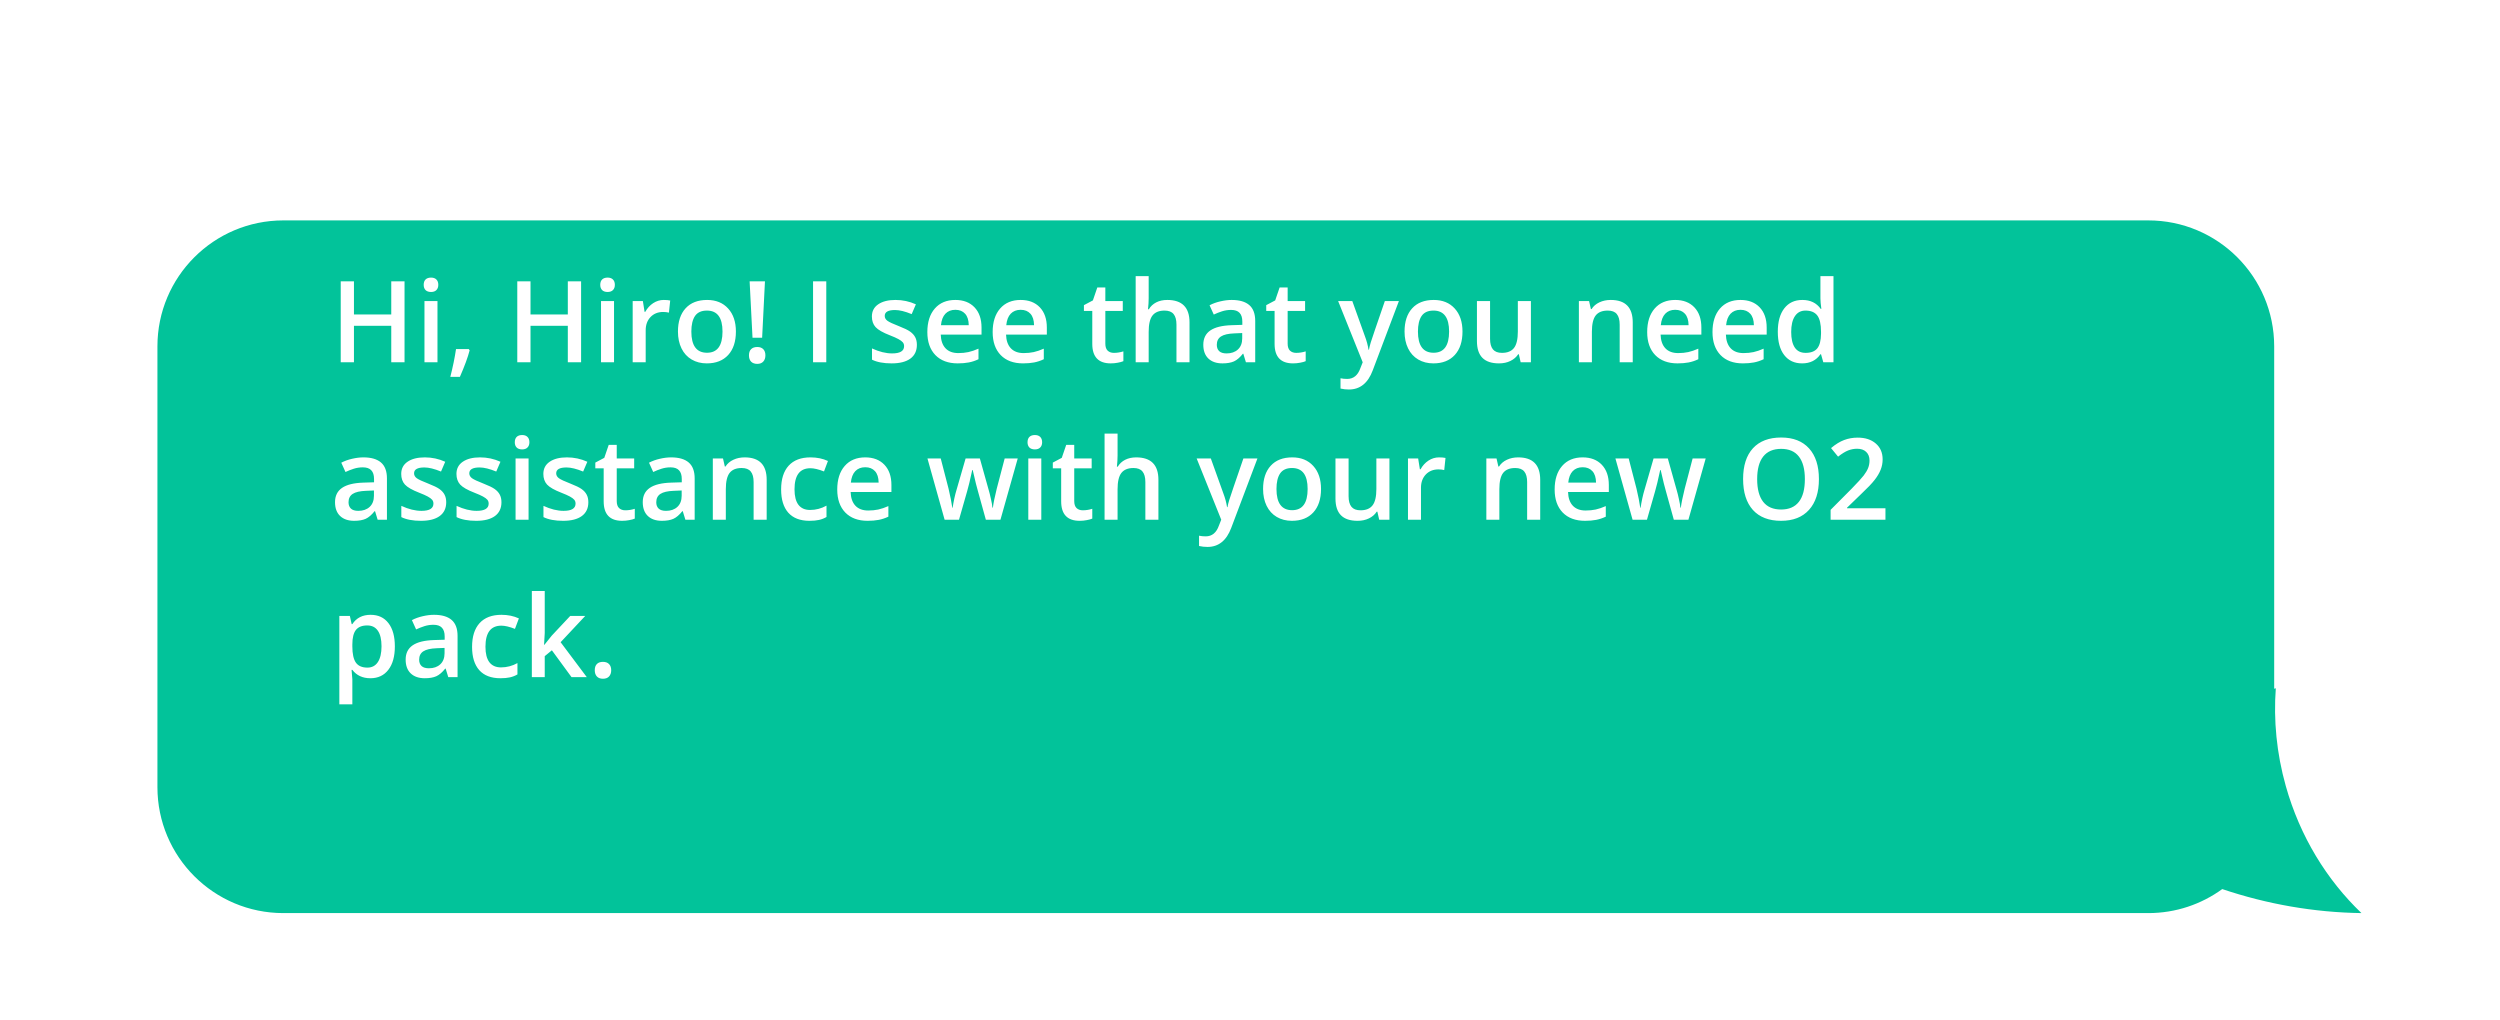 <svg width="397" height="162" viewBox="0 0 397 162" fill="none" xmlns="http://www.w3.org/2000/svg">
<g clip-path="url(#clip0)">
<g filter="url(#filter0_d)">
<path fill-rule="evenodd" clip-rule="evenodd" d="M45 20C33.954 20 25 28.954 25 40V110C25 121.046 33.954 130 45 130H341.141C345.532 130 349.592 128.585 352.891 126.186C360.004 128.579 367.446 129.895 375 130C369.503 124.738 365.24 117.853 362.982 109.817C361.516 104.596 361.025 99.349 361.397 94.298L361.141 94.37V40C361.141 28.954 352.186 20 341.141 20H45Z" fill="#02C39A"/>
</g>
<path d="M64.241 57.529H62.132V51.737H56.208V57.529H54.107V44.679H56.208V49.935H62.132V44.679H64.241V57.529ZM69.471 57.529H67.405V47.808H69.471V57.529ZM67.282 45.233C67.282 44.864 67.382 44.58 67.581 44.38C67.786 44.181 68.076 44.082 68.451 44.082C68.814 44.082 69.096 44.181 69.295 44.38C69.5 44.58 69.602 44.864 69.602 45.233C69.602 45.585 69.5 45.863 69.295 46.068C69.096 46.267 68.814 46.367 68.451 46.367C68.076 46.367 67.786 46.267 67.581 46.068C67.382 45.863 67.282 45.585 67.282 45.233ZM74.577 55.639C74.296 56.729 73.78 58.132 73.03 59.849H71.51C71.914 58.267 72.216 56.797 72.415 55.437H74.445L74.577 55.639ZM92.278 57.529H90.169V51.737H84.245V57.529H82.144V44.679H84.245V49.935H90.169V44.679H92.278V57.529ZM97.508 57.529H95.442V47.808H97.508V57.529ZM95.319 45.233C95.319 44.864 95.419 44.58 95.618 44.38C95.823 44.181 96.113 44.082 96.488 44.082C96.851 44.082 97.133 44.181 97.332 44.38C97.537 44.58 97.639 44.864 97.639 45.233C97.639 45.585 97.537 45.863 97.332 46.068C97.133 46.267 96.851 46.367 96.488 46.367C96.113 46.367 95.823 46.267 95.618 46.068C95.419 45.863 95.319 45.585 95.319 45.233ZM105.4 47.632C105.816 47.632 106.159 47.662 106.428 47.72L106.226 49.645C105.933 49.575 105.629 49.54 105.312 49.54C104.486 49.54 103.815 49.809 103.3 50.348C102.79 50.887 102.535 51.587 102.535 52.449V57.529H100.469V47.808H102.087L102.359 49.522H102.465C102.787 48.942 103.206 48.482 103.721 48.142C104.243 47.802 104.802 47.632 105.4 47.632ZM116.861 52.651C116.861 54.239 116.454 55.478 115.639 56.369C114.825 57.259 113.691 57.705 112.238 57.705C111.33 57.705 110.527 57.5 109.83 57.09C109.133 56.679 108.596 56.09 108.221 55.323C107.846 54.555 107.659 53.665 107.659 52.651C107.659 51.075 108.063 49.844 108.872 48.96C109.68 48.075 110.82 47.632 112.291 47.632C113.697 47.632 114.81 48.087 115.631 48.995C116.451 49.897 116.861 51.116 116.861 52.651ZM109.786 52.651C109.786 54.895 110.615 56.017 112.273 56.017C113.914 56.017 114.734 54.895 114.734 52.651C114.734 50.43 113.908 49.32 112.256 49.32C111.388 49.32 110.759 49.607 110.366 50.181C109.979 50.755 109.786 51.579 109.786 52.651ZM121.027 53.627H119.498L119.041 44.679H121.475L121.027 53.627ZM118.935 56.43C118.935 55.997 119.05 55.669 119.278 55.446C119.507 55.217 119.832 55.103 120.254 55.103C120.67 55.103 120.989 55.22 121.212 55.455C121.434 55.689 121.546 56.014 121.546 56.43C121.546 56.846 121.431 57.177 121.203 57.423C120.98 57.664 120.664 57.784 120.254 57.784C119.838 57.784 119.512 57.667 119.278 57.432C119.05 57.198 118.935 56.864 118.935 56.43ZM129.113 57.529V44.679H131.214V57.529H129.113ZM145.601 54.76C145.601 55.71 145.256 56.439 144.564 56.949C143.873 57.453 142.883 57.705 141.594 57.705C140.299 57.705 139.259 57.508 138.473 57.116V55.332C139.616 55.859 140.679 56.123 141.664 56.123C142.935 56.123 143.571 55.739 143.571 54.971C143.571 54.725 143.501 54.52 143.36 54.356C143.219 54.192 142.988 54.022 142.666 53.846C142.344 53.67 141.895 53.471 141.321 53.249C140.202 52.815 139.443 52.382 139.045 51.948C138.652 51.514 138.456 50.952 138.456 50.26C138.456 49.428 138.79 48.784 139.458 48.327C140.132 47.864 141.046 47.632 142.2 47.632C143.343 47.632 144.424 47.864 145.443 48.327L144.775 49.882C143.726 49.449 142.844 49.232 142.13 49.232C141.04 49.232 140.495 49.543 140.495 50.164C140.495 50.468 140.635 50.726 140.917 50.937C141.204 51.148 141.825 51.438 142.78 51.807C143.583 52.118 144.166 52.402 144.529 52.66C144.892 52.918 145.162 53.216 145.338 53.556C145.513 53.89 145.601 54.292 145.601 54.76ZM152.088 57.705C150.576 57.705 149.392 57.265 148.537 56.386C147.687 55.502 147.262 54.286 147.262 52.739C147.262 51.151 147.658 49.903 148.449 48.995C149.24 48.087 150.327 47.632 151.71 47.632C152.993 47.632 154.007 48.022 154.751 48.801C155.495 49.581 155.867 50.653 155.867 52.018V53.134H149.389C149.419 54.078 149.674 54.804 150.154 55.314C150.635 55.818 151.311 56.07 152.184 56.07C152.759 56.07 153.292 56.017 153.784 55.912C154.282 55.8 154.815 55.619 155.384 55.367V57.045C154.88 57.286 154.37 57.456 153.854 57.555C153.339 57.655 152.75 57.705 152.088 57.705ZM151.71 49.197C151.053 49.197 150.526 49.405 150.128 49.821C149.735 50.237 149.501 50.843 149.425 51.64H153.837C153.825 50.837 153.632 50.231 153.257 49.821C152.882 49.405 152.366 49.197 151.71 49.197ZM162.459 57.705C160.947 57.705 159.763 57.265 158.908 56.386C158.058 55.502 157.634 54.286 157.634 52.739C157.634 51.151 158.029 49.903 158.82 48.995C159.611 48.087 160.698 47.632 162.081 47.632C163.364 47.632 164.378 48.022 165.122 48.801C165.866 49.581 166.238 50.653 166.238 52.018V53.134H159.76C159.79 54.078 160.045 54.804 160.525 55.314C161.006 55.818 161.682 56.07 162.555 56.07C163.13 56.07 163.663 56.017 164.155 55.912C164.653 55.8 165.186 55.619 165.755 55.367V57.045C165.251 57.286 164.741 57.456 164.225 57.555C163.71 57.655 163.121 57.705 162.459 57.705ZM162.081 49.197C161.425 49.197 160.897 49.405 160.499 49.821C160.106 50.237 159.872 50.843 159.796 51.64H164.208C164.196 50.837 164.003 50.231 163.628 49.821C163.253 49.405 162.737 49.197 162.081 49.197ZM176.882 56.035C177.385 56.035 177.889 55.956 178.393 55.797V57.353C178.165 57.453 177.869 57.535 177.506 57.599C177.148 57.67 176.776 57.705 176.389 57.705C174.432 57.705 173.454 56.673 173.454 54.611V49.373H172.127V48.459L173.551 47.703L174.254 45.646H175.528V47.808H178.297V49.373H175.528V54.576C175.528 55.074 175.651 55.443 175.897 55.683C176.149 55.918 176.477 56.035 176.882 56.035ZM188.896 57.529H186.822V51.552C186.822 50.802 186.67 50.243 186.365 49.874C186.066 49.505 185.589 49.32 184.932 49.32C184.065 49.32 183.427 49.581 183.016 50.102C182.612 50.618 182.41 51.485 182.41 52.704V57.529H180.344V43.853H182.41V47.325C182.41 47.882 182.375 48.476 182.304 49.109H182.436C182.718 48.64 183.107 48.277 183.605 48.019C184.109 47.761 184.695 47.632 185.363 47.632C187.719 47.632 188.896 48.819 188.896 51.192V57.529ZM197.852 57.529L197.439 56.175H197.369C196.9 56.767 196.428 57.172 195.954 57.388C195.479 57.599 194.87 57.705 194.126 57.705C193.171 57.705 192.424 57.447 191.885 56.931C191.351 56.416 191.085 55.686 191.085 54.743C191.085 53.741 191.457 52.985 192.201 52.475C192.945 51.965 194.079 51.687 195.602 51.64L197.281 51.587V51.069C197.281 50.448 197.135 49.985 196.842 49.68C196.554 49.37 196.106 49.215 195.497 49.215C194.999 49.215 194.521 49.288 194.064 49.434C193.607 49.581 193.168 49.754 192.746 49.953L192.078 48.476C192.605 48.201 193.182 47.993 193.809 47.852C194.436 47.706 195.028 47.632 195.585 47.632C196.821 47.632 197.753 47.902 198.38 48.441C199.012 48.98 199.329 49.827 199.329 50.981V57.529H197.852ZM194.776 56.123C195.526 56.123 196.127 55.915 196.578 55.499C197.035 55.077 197.263 54.488 197.263 53.732V52.888L196.015 52.941C195.043 52.976 194.334 53.14 193.888 53.433C193.449 53.72 193.229 54.163 193.229 54.76C193.229 55.194 193.358 55.531 193.616 55.771C193.874 56.005 194.26 56.123 194.776 56.123ZM205.833 56.035C206.337 56.035 206.841 55.956 207.344 55.797V57.353C207.116 57.453 206.82 57.535 206.457 57.599C206.099 57.67 205.727 57.705 205.341 57.705C203.384 57.705 202.405 56.673 202.405 54.611V49.373H201.078V48.459L202.502 47.703L203.205 45.646H204.479V47.808H207.248V49.373H204.479V54.576C204.479 55.074 204.602 55.443 204.848 55.683C205.1 55.918 205.428 56.035 205.833 56.035ZM212.495 47.808H214.745L216.722 53.319C217.021 54.104 217.22 54.842 217.32 55.534H217.39C217.443 55.212 217.54 54.822 217.68 54.365C217.821 53.902 218.565 51.716 219.913 47.808H222.145L217.988 58.821C217.232 60.842 215.972 61.853 214.209 61.853C213.752 61.853 213.306 61.803 212.873 61.704V60.069C213.183 60.139 213.538 60.174 213.936 60.174C214.932 60.174 215.633 59.597 216.037 58.443L216.397 57.529L212.495 47.808ZM232.244 52.651C232.244 54.239 231.837 55.478 231.022 56.369C230.208 57.259 229.074 57.705 227.621 57.705C226.713 57.705 225.91 57.5 225.213 57.09C224.515 56.679 223.979 56.09 223.604 55.323C223.229 54.555 223.042 53.665 223.042 52.651C223.042 51.075 223.446 49.844 224.255 48.96C225.063 48.075 226.203 47.632 227.674 47.632C229.08 47.632 230.193 48.087 231.013 48.995C231.834 49.897 232.244 51.116 232.244 52.651ZM225.169 52.651C225.169 54.895 225.998 56.017 227.656 56.017C229.297 56.017 230.117 54.895 230.117 52.651C230.117 50.43 229.291 49.32 227.638 49.32C226.771 49.32 226.141 49.607 225.749 50.181C225.362 50.755 225.169 51.579 225.169 52.651ZM241.481 57.529L241.191 56.255H241.086C240.799 56.706 240.388 57.06 239.855 57.318C239.328 57.576 238.724 57.705 238.045 57.705C236.867 57.705 235.988 57.412 235.408 56.826C234.828 56.24 234.538 55.352 234.538 54.163V47.808H236.621V53.802C236.621 54.547 236.773 55.106 237.078 55.481C237.383 55.85 237.86 56.035 238.51 56.035C239.378 56.035 240.013 55.777 240.418 55.261C240.828 54.74 241.033 53.87 241.033 52.651V47.808H243.107V57.529H241.481ZM259.279 57.529H257.205V51.552C257.205 50.802 257.052 50.243 256.748 49.874C256.449 49.505 255.971 49.32 255.315 49.32C254.442 49.32 253.803 49.578 253.399 50.093C252.995 50.609 252.793 51.473 252.793 52.686V57.529H250.727V47.808H252.344L252.635 49.083H252.74C253.033 48.62 253.449 48.262 253.988 48.01C254.527 47.758 255.125 47.632 255.781 47.632C258.113 47.632 259.279 48.819 259.279 51.192V57.529ZM266.398 57.705C264.886 57.705 263.703 57.265 262.847 56.386C261.998 55.502 261.573 54.286 261.573 52.739C261.573 51.151 261.969 49.903 262.76 48.995C263.551 48.087 264.637 47.632 266.02 47.632C267.303 47.632 268.317 48.022 269.061 48.801C269.805 49.581 270.177 50.653 270.177 52.018V53.134H263.7C263.729 54.078 263.984 54.804 264.465 55.314C264.945 55.818 265.622 56.07 266.495 56.07C267.069 56.07 267.602 56.017 268.094 55.912C268.593 55.8 269.126 55.619 269.694 55.367V57.045C269.19 57.286 268.68 57.456 268.165 57.555C267.649 57.655 267.06 57.705 266.398 57.705ZM266.02 49.197C265.364 49.197 264.837 49.405 264.438 49.821C264.046 50.237 263.811 50.843 263.735 51.64H268.147C268.135 50.837 267.942 50.231 267.567 49.821C267.192 49.405 266.677 49.197 266.02 49.197ZM276.769 57.705C275.258 57.705 274.074 57.265 273.219 56.386C272.369 55.502 271.944 54.286 271.944 52.739C271.944 51.151 272.34 49.903 273.131 48.995C273.922 48.087 275.009 47.632 276.391 47.632C277.675 47.632 278.688 48.022 279.432 48.801C280.177 49.581 280.549 50.653 280.549 52.018V53.134H274.071C274.1 54.078 274.355 54.804 274.836 55.314C275.316 55.818 275.993 56.07 276.866 56.07C277.44 56.07 277.973 56.017 278.466 55.912C278.964 55.8 279.497 55.619 280.065 55.367V57.045C279.561 57.286 279.052 57.456 278.536 57.555C278.02 57.655 277.431 57.705 276.769 57.705ZM276.391 49.197C275.735 49.197 275.208 49.405 274.809 49.821C274.417 50.237 274.182 50.843 274.106 51.64H278.518C278.507 50.837 278.313 50.231 277.938 49.821C277.563 49.405 277.048 49.197 276.391 49.197ZM286.174 57.705C284.961 57.705 284.014 57.265 283.335 56.386C282.655 55.507 282.315 54.274 282.315 52.686C282.315 51.092 282.658 49.853 283.344 48.968C284.035 48.078 284.99 47.632 286.209 47.632C287.486 47.632 288.459 48.104 289.127 49.047H289.232C289.133 48.35 289.083 47.799 289.083 47.395V43.853H291.157V57.529H289.54L289.179 56.255H289.083C288.421 57.221 287.451 57.705 286.174 57.705ZM286.727 56.035C287.577 56.035 288.195 55.797 288.582 55.323C288.969 54.842 289.168 54.066 289.179 52.994V52.704C289.179 51.479 288.98 50.609 288.582 50.093C288.183 49.578 287.559 49.32 286.71 49.32C285.983 49.32 285.424 49.616 285.031 50.208C284.638 50.794 284.442 51.632 284.442 52.721C284.442 53.799 284.633 54.623 285.013 55.191C285.394 55.754 285.966 56.035 286.727 56.035ZM59.969 82.529L59.556 81.175H59.486C59.017 81.767 58.546 82.171 58.071 82.388C57.596 82.599 56.987 82.705 56.243 82.705C55.288 82.705 54.541 82.447 54.002 81.931C53.468 81.416 53.202 80.686 53.202 79.743C53.202 78.741 53.574 77.985 54.318 77.475C55.062 76.966 56.196 76.687 57.719 76.64L59.398 76.588V76.069C59.398 75.448 59.252 74.985 58.959 74.68C58.672 74.37 58.223 74.215 57.614 74.215C57.116 74.215 56.638 74.288 56.181 74.434C55.724 74.581 55.285 74.754 54.863 74.953L54.195 73.476C54.722 73.201 55.3 72.993 55.926 72.852C56.553 72.706 57.145 72.632 57.702 72.632C58.938 72.632 59.87 72.902 60.497 73.441C61.13 73.98 61.446 74.827 61.446 75.981V82.529H59.969ZM56.893 81.123C57.643 81.123 58.244 80.915 58.695 80.499C59.152 80.077 59.381 79.488 59.381 78.732V77.888L58.133 77.941C57.16 77.976 56.451 78.14 56.006 78.433C55.566 78.72 55.346 79.163 55.346 79.76C55.346 80.194 55.475 80.531 55.733 80.771C55.991 81.005 56.378 81.123 56.893 81.123ZM70.859 79.76C70.859 80.71 70.513 81.439 69.822 81.949C69.131 82.453 68.14 82.705 66.851 82.705C65.556 82.705 64.516 82.508 63.731 82.116V80.332C64.874 80.859 65.937 81.123 66.922 81.123C68.193 81.123 68.829 80.739 68.829 79.971C68.829 79.725 68.758 79.52 68.618 79.356C68.477 79.192 68.246 79.022 67.924 78.846C67.601 78.671 67.153 78.471 66.579 78.249C65.46 77.815 64.701 77.382 64.302 76.948C63.91 76.514 63.714 75.952 63.714 75.26C63.714 74.428 64.048 73.784 64.716 73.327C65.389 72.864 66.303 72.632 67.458 72.632C68.6 72.632 69.681 72.864 70.701 73.327L70.033 74.882C68.984 74.449 68.102 74.232 67.388 74.232C66.298 74.232 65.753 74.543 65.753 75.164C65.753 75.468 65.893 75.726 66.175 75.937C66.462 76.148 67.083 76.438 68.038 76.807C68.841 77.118 69.424 77.402 69.787 77.66C70.15 77.918 70.42 78.216 70.596 78.556C70.771 78.89 70.859 79.292 70.859 79.76ZM79.631 79.76C79.631 80.71 79.285 81.439 78.594 81.949C77.902 82.453 76.912 82.705 75.623 82.705C74.328 82.705 73.288 82.508 72.503 82.116V80.332C73.645 80.859 74.709 81.123 75.693 81.123C76.965 81.123 77.6 80.739 77.6 79.971C77.6 79.725 77.53 79.52 77.389 79.356C77.249 79.192 77.017 79.022 76.695 78.846C76.373 78.671 75.925 78.471 75.35 78.249C74.231 77.815 73.472 77.382 73.074 76.948C72.681 76.514 72.485 75.952 72.485 75.26C72.485 74.428 72.819 73.784 73.487 73.327C74.161 72.864 75.075 72.632 76.229 72.632C77.372 72.632 78.453 72.864 79.472 73.327L78.804 74.882C77.756 74.449 76.874 74.232 76.159 74.232C75.069 74.232 74.524 74.543 74.524 75.164C74.524 75.468 74.665 75.726 74.946 75.937C75.233 76.148 75.854 76.438 76.809 76.807C77.612 77.118 78.195 77.402 78.558 77.66C78.922 77.918 79.191 78.216 79.367 78.556C79.543 78.89 79.631 79.292 79.631 79.76ZM83.937 82.529H81.872V72.808H83.937V82.529ZM81.749 70.233C81.749 69.864 81.848 69.58 82.048 69.38C82.253 69.181 82.543 69.082 82.918 69.082C83.281 69.082 83.562 69.181 83.761 69.38C83.967 69.58 84.069 69.864 84.069 70.233C84.069 70.585 83.967 70.863 83.761 71.068C83.562 71.267 83.281 71.367 82.918 71.367C82.543 71.367 82.253 71.267 82.048 71.068C81.848 70.863 81.749 70.585 81.749 70.233ZM93.429 79.76C93.429 80.71 93.084 81.439 92.392 81.949C91.701 82.453 90.711 82.705 89.422 82.705C88.127 82.705 87.087 82.508 86.302 82.116V80.332C87.444 80.859 88.508 81.123 89.492 81.123C90.763 81.123 91.399 80.739 91.399 79.971C91.399 79.725 91.329 79.52 91.188 79.356C91.048 79.192 90.816 79.022 90.494 78.846C90.172 78.671 89.723 78.471 89.149 78.249C88.03 77.815 87.271 77.382 86.873 76.948C86.48 76.514 86.284 75.952 86.284 75.26C86.284 74.428 86.618 73.784 87.286 73.327C87.96 72.864 88.874 72.632 90.028 72.632C91.171 72.632 92.252 72.864 93.271 73.327L92.603 74.882C91.554 74.449 90.673 74.232 89.958 74.232C88.868 74.232 88.323 74.543 88.323 75.164C88.323 75.468 88.464 75.726 88.745 75.937C89.032 76.148 89.653 76.438 90.608 76.807C91.411 77.118 91.994 77.402 92.357 77.66C92.721 77.918 92.99 78.216 93.166 78.556C93.342 78.89 93.429 79.292 93.429 79.76ZM99.292 81.035C99.796 81.035 100.3 80.956 100.803 80.797V82.353C100.575 82.453 100.279 82.535 99.916 82.599C99.558 82.67 99.186 82.705 98.8 82.705C96.843 82.705 95.864 81.674 95.864 79.611V74.373H94.537V73.459L95.961 72.703L96.664 70.646H97.938V72.808H100.707V74.373H97.938V79.576C97.938 80.074 98.061 80.443 98.307 80.683C98.559 80.918 98.888 81.035 99.292 81.035ZM108.837 82.529L108.424 81.175H108.353C107.885 81.767 107.413 82.171 106.938 82.388C106.464 82.599 105.854 82.705 105.11 82.705C104.155 82.705 103.408 82.447 102.869 81.931C102.336 81.416 102.069 80.686 102.069 79.743C102.069 78.741 102.441 77.985 103.185 77.475C103.929 76.966 105.063 76.687 106.587 76.64L108.265 76.588V76.069C108.265 75.448 108.119 74.985 107.826 74.68C107.539 74.37 107.091 74.215 106.481 74.215C105.983 74.215 105.506 74.288 105.049 74.434C104.592 74.581 104.152 74.754 103.73 74.953L103.062 73.476C103.59 73.201 104.167 72.993 104.794 72.852C105.421 72.706 106.012 72.632 106.569 72.632C107.805 72.632 108.737 72.902 109.364 73.441C109.997 73.98 110.313 74.827 110.313 75.981V82.529H108.837ZM105.76 81.123C106.51 81.123 107.111 80.915 107.562 80.499C108.019 80.077 108.248 79.488 108.248 78.732V77.888L107 77.941C106.027 77.976 105.318 78.14 104.873 78.433C104.433 78.72 104.214 79.163 104.214 79.76C104.214 80.194 104.343 80.531 104.6 80.771C104.858 81.005 105.245 81.123 105.76 81.123ZM121.748 82.529H119.674V76.552C119.674 75.802 119.521 75.243 119.217 74.874C118.918 74.504 118.44 74.32 117.784 74.32C116.911 74.32 116.272 74.578 115.868 75.093C115.464 75.609 115.261 76.473 115.261 77.686V82.529H113.196V72.808H114.813L115.103 74.083H115.209C115.502 73.62 115.918 73.262 116.457 73.01C116.996 72.758 117.594 72.632 118.25 72.632C120.582 72.632 121.748 73.819 121.748 76.192V82.529ZM128.542 82.705C127.071 82.705 125.952 82.277 125.184 81.421C124.423 80.56 124.042 79.327 124.042 77.721C124.042 76.087 124.44 74.83 125.237 73.951C126.04 73.072 127.197 72.632 128.709 72.632C129.734 72.632 130.657 72.823 131.477 73.204L130.853 74.865C129.98 74.525 129.26 74.355 128.691 74.355C127.01 74.355 126.169 75.471 126.169 77.704C126.169 78.794 126.377 79.614 126.793 80.165C127.215 80.71 127.83 80.982 128.638 80.982C129.558 80.982 130.428 80.754 131.249 80.296V82.098C130.88 82.315 130.484 82.47 130.062 82.564C129.646 82.658 129.139 82.705 128.542 82.705ZM137.779 82.705C136.267 82.705 135.084 82.265 134.228 81.386C133.379 80.502 132.954 79.286 132.954 77.739C132.954 76.151 133.349 74.903 134.14 73.995C134.931 73.087 136.018 72.632 137.401 72.632C138.684 72.632 139.698 73.022 140.442 73.801C141.186 74.581 141.558 75.653 141.558 77.018V78.134H135.081C135.11 79.078 135.365 79.804 135.845 80.314C136.326 80.818 137.003 81.07 137.876 81.07C138.45 81.07 138.983 81.017 139.475 80.912C139.973 80.8 140.507 80.619 141.075 80.367V82.046C140.571 82.286 140.061 82.456 139.546 82.555C139.03 82.655 138.441 82.705 137.779 82.705ZM137.401 74.197C136.745 74.197 136.218 74.405 135.819 74.821C135.427 75.237 135.192 75.843 135.116 76.64H139.528C139.516 75.838 139.323 75.231 138.948 74.821C138.573 74.405 138.057 74.197 137.401 74.197ZM156.552 82.529L155.296 77.994C155.143 77.513 154.868 76.397 154.469 74.645H154.39C154.051 76.227 153.781 77.349 153.582 78.011L152.29 82.529H150.005L147.28 72.808H149.389L150.629 77.598C150.91 78.782 151.109 79.796 151.226 80.639H151.279C151.338 80.212 151.426 79.722 151.543 79.171C151.666 78.615 151.771 78.199 151.859 77.924L153.336 72.808H155.603L157.036 77.924C157.124 78.211 157.232 78.65 157.361 79.242C157.496 79.834 157.575 80.294 157.598 80.622H157.669C157.757 79.901 157.962 78.893 158.284 77.598L159.541 72.808H161.615L158.873 82.529H156.552ZM165.359 82.529H163.294V72.808H165.359V82.529ZM163.171 70.233C163.171 69.864 163.27 69.58 163.469 69.38C163.675 69.181 163.965 69.082 164.34 69.082C164.703 69.082 164.984 69.181 165.183 69.38C165.388 69.58 165.491 69.864 165.491 70.233C165.491 70.585 165.388 70.863 165.183 71.068C164.984 71.267 164.703 71.367 164.34 71.367C163.965 71.367 163.675 71.267 163.469 71.068C163.27 70.863 163.171 70.585 163.171 70.233ZM171.942 81.035C172.446 81.035 172.95 80.956 173.454 80.797V82.353C173.225 82.453 172.929 82.535 172.566 82.599C172.209 82.67 171.837 82.705 171.45 82.705C169.493 82.705 168.514 81.674 168.514 79.611V74.373H167.187V73.459L168.611 72.703L169.314 70.646H170.589V72.808H173.357V74.373H170.589V79.576C170.589 80.074 170.712 80.443 170.958 80.683C171.21 80.918 171.538 81.035 171.942 81.035ZM183.957 82.529H181.883V76.552C181.883 75.802 181.73 75.243 181.426 74.874C181.127 74.504 180.649 74.32 179.993 74.32C179.126 74.32 178.487 74.581 178.077 75.102C177.673 75.618 177.47 76.485 177.47 77.704V82.529H175.405V68.853H177.47V72.325C177.47 72.882 177.435 73.476 177.365 74.109H177.497C177.778 73.64 178.168 73.277 178.666 73.019C179.17 72.761 179.756 72.632 180.424 72.632C182.779 72.632 183.957 73.819 183.957 76.192V82.529ZM190.03 72.808H192.28L194.258 78.319C194.556 79.104 194.756 79.842 194.855 80.534H194.926C194.978 80.212 195.075 79.822 195.216 79.365C195.356 78.902 196.1 76.716 197.448 72.808H199.68L195.523 83.821C194.767 85.842 193.508 86.853 191.744 86.853C191.287 86.853 190.842 86.803 190.408 86.704V85.069C190.719 85.139 191.073 85.174 191.471 85.174C192.468 85.174 193.168 84.597 193.572 83.443L193.932 82.529L190.03 72.808ZM209.779 77.651C209.779 79.239 209.372 80.478 208.557 81.369C207.743 82.259 206.609 82.705 205.156 82.705C204.248 82.705 203.445 82.5 202.748 82.09C202.051 81.679 201.514 81.091 201.139 80.323C200.764 79.555 200.577 78.665 200.577 77.651C200.577 76.075 200.981 74.844 201.79 73.96C202.598 73.075 203.738 72.632 205.209 72.632C206.615 72.632 207.728 73.087 208.549 73.995C209.369 74.897 209.779 76.116 209.779 77.651ZM202.704 77.651C202.704 79.895 203.533 81.017 205.191 81.017C206.832 81.017 207.652 79.895 207.652 77.651C207.652 75.43 206.826 74.32 205.174 74.32C204.306 74.32 203.677 74.607 203.284 75.181C202.897 75.755 202.704 76.579 202.704 77.651ZM219.016 82.529L218.726 81.254H218.621C218.334 81.706 217.924 82.06 217.39 82.318C216.863 82.576 216.26 82.705 215.58 82.705C214.402 82.705 213.523 82.412 212.943 81.826C212.363 81.24 212.073 80.352 212.073 79.163V72.808H214.156V78.802C214.156 79.546 214.308 80.106 214.613 80.481C214.918 80.85 215.395 81.035 216.046 81.035C216.913 81.035 217.549 80.777 217.953 80.261C218.363 79.74 218.568 78.87 218.568 77.651V72.808H220.642V82.529H219.016ZM228.517 72.632C228.933 72.632 229.276 72.662 229.546 72.72L229.344 74.645C229.051 74.575 228.746 74.54 228.429 74.54C227.603 74.54 226.932 74.809 226.417 75.348C225.907 75.887 225.652 76.588 225.652 77.449V82.529H223.587V72.808H225.204L225.476 74.522H225.582C225.904 73.942 226.323 73.482 226.839 73.142C227.36 72.802 227.92 72.632 228.517 72.632ZM244.584 82.529H242.51V76.552C242.51 75.802 242.357 75.243 242.052 74.874C241.754 74.504 241.276 74.32 240.62 74.32C239.747 74.32 239.108 74.578 238.704 75.093C238.3 75.609 238.097 76.473 238.097 77.686V82.529H236.032V72.808H237.649L237.939 74.083H238.045C238.338 73.62 238.754 73.262 239.293 73.01C239.832 72.758 240.429 72.632 241.086 72.632C243.418 72.632 244.584 73.819 244.584 76.192V82.529ZM251.703 82.705C250.191 82.705 249.008 82.265 248.152 81.386C247.302 80.502 246.878 79.286 246.878 77.739C246.878 76.151 247.273 74.903 248.064 73.995C248.855 73.087 249.942 72.632 251.325 72.632C252.608 72.632 253.622 73.022 254.366 73.801C255.11 74.581 255.482 75.653 255.482 77.018V78.134H249.005C249.034 79.078 249.289 79.804 249.769 80.314C250.25 80.818 250.927 81.07 251.8 81.07C252.374 81.07 252.907 81.017 253.399 80.912C253.897 80.8 254.43 80.619 254.999 80.367V82.046C254.495 82.286 253.985 82.456 253.469 82.555C252.954 82.655 252.365 82.705 251.703 82.705ZM251.325 74.197C250.669 74.197 250.141 74.405 249.743 74.821C249.35 75.237 249.116 75.843 249.04 76.64H253.452C253.44 75.838 253.247 75.231 252.872 74.821C252.497 74.405 251.981 74.197 251.325 74.197ZM265.801 82.529L264.544 77.994C264.391 77.513 264.116 76.397 263.718 74.645H263.638C263.299 76.227 263.029 77.349 262.83 78.011L261.538 82.529H259.253L256.528 72.808H258.637L259.877 77.598C260.158 78.782 260.357 79.796 260.474 80.639H260.527C260.586 80.212 260.674 79.722 260.791 79.171C260.914 78.615 261.019 78.199 261.107 77.924L262.584 72.808H264.851L266.284 77.924C266.372 78.211 266.48 78.65 266.609 79.242C266.744 79.834 266.823 80.294 266.846 80.622H266.917C267.005 79.901 267.21 78.893 267.532 77.598L268.789 72.808H270.863L268.121 82.529H265.801ZM288.845 76.087C288.845 78.178 288.321 79.804 287.272 80.965C286.229 82.125 284.75 82.705 282.834 82.705C280.894 82.705 279.403 82.13 278.36 80.982C277.323 79.828 276.804 78.19 276.804 76.069C276.804 73.948 277.326 72.319 278.369 71.182C279.418 70.046 280.912 69.477 282.851 69.477C284.761 69.477 286.238 70.054 287.281 71.209C288.324 72.363 288.845 73.989 288.845 76.087ZM279.037 76.087C279.037 77.669 279.356 78.87 279.995 79.69C280.634 80.504 281.58 80.912 282.834 80.912C284.082 80.912 285.022 80.507 285.655 79.699C286.294 78.89 286.613 77.686 286.613 76.087C286.613 74.51 286.297 73.315 285.664 72.501C285.037 71.686 284.099 71.279 282.851 71.279C281.592 71.279 280.639 71.686 279.995 72.501C279.356 73.315 279.037 74.51 279.037 76.087ZM299.41 82.529H290.7V80.965L294.013 77.633C294.992 76.632 295.639 75.922 295.956 75.507C296.278 75.085 296.512 74.689 296.659 74.32C296.805 73.951 296.879 73.555 296.879 73.133C296.879 72.553 296.703 72.096 296.351 71.762C296.006 71.428 295.525 71.261 294.91 71.261C294.418 71.261 293.94 71.352 293.477 71.534C293.02 71.716 292.49 72.044 291.886 72.518L290.77 71.156C291.485 70.552 292.179 70.125 292.853 69.873C293.527 69.621 294.245 69.495 295.007 69.495C296.202 69.495 297.16 69.808 297.881 70.435C298.601 71.056 298.962 71.894 298.962 72.949C298.962 73.529 298.856 74.08 298.645 74.601C298.44 75.123 298.121 75.662 297.687 76.218C297.26 76.769 296.545 77.516 295.543 78.46L293.31 80.622V80.71H299.41V82.529ZM58.818 107.705C57.588 107.705 56.633 107.262 55.953 106.378H55.83C55.912 107.198 55.953 107.696 55.953 107.872V111.853H53.888V97.808H55.557C55.604 97.99 55.701 98.424 55.847 99.109H55.953C56.597 98.125 57.564 97.632 58.853 97.632C60.066 97.632 61.01 98.072 61.683 98.951C62.363 99.83 62.703 101.063 62.703 102.651C62.703 104.239 62.357 105.478 61.666 106.369C60.98 107.259 60.031 107.705 58.818 107.705ZM58.317 99.32C57.497 99.32 56.896 99.56 56.515 100.041C56.14 100.521 55.953 101.289 55.953 102.343V102.651C55.953 103.835 56.14 104.693 56.515 105.226C56.89 105.754 57.503 106.017 58.352 106.017C59.067 106.017 59.618 105.724 60.005 105.138C60.391 104.552 60.585 103.717 60.585 102.633C60.585 101.544 60.391 100.72 60.005 100.164C59.624 99.601 59.061 99.32 58.317 99.32ZM71.184 107.529L70.771 106.175H70.701C70.232 106.767 69.76 107.172 69.286 107.388C68.811 107.599 68.202 107.705 67.458 107.705C66.503 107.705 65.756 107.447 65.217 106.931C64.683 106.416 64.417 105.686 64.417 104.743C64.417 103.741 64.789 102.985 65.533 102.475C66.277 101.965 67.411 101.687 68.934 101.64L70.613 101.588V101.069C70.613 100.448 70.467 99.985 70.174 99.68C69.886 99.37 69.438 99.215 68.829 99.215C68.331 99.215 67.853 99.288 67.396 99.434C66.939 99.581 66.5 99.754 66.078 99.953L65.41 98.476C65.937 98.201 66.514 97.993 67.141 97.852C67.768 97.706 68.36 97.632 68.917 97.632C70.153 97.632 71.085 97.902 71.712 98.441C72.344 98.98 72.661 99.827 72.661 100.981V107.529H71.184ZM68.108 106.123C68.858 106.123 69.459 105.915 69.91 105.499C70.367 105.077 70.596 104.488 70.596 103.732V102.888L69.347 102.941C68.375 102.976 67.666 103.14 67.221 103.433C66.781 103.72 66.561 104.163 66.561 104.76C66.561 105.194 66.69 105.531 66.948 105.771C67.206 106.005 67.593 106.123 68.108 106.123ZM79.464 107.705C77.993 107.705 76.874 107.277 76.106 106.422C75.344 105.56 74.964 104.327 74.964 102.721C74.964 101.087 75.362 99.83 76.159 98.951C76.962 98.072 78.119 97.632 79.631 97.632C80.656 97.632 81.579 97.823 82.399 98.204L81.775 99.865C80.902 99.525 80.181 99.355 79.613 99.355C77.931 99.355 77.091 100.471 77.091 102.704C77.091 103.794 77.299 104.614 77.715 105.165C78.136 105.71 78.752 105.982 79.56 105.982C80.48 105.982 81.35 105.754 82.171 105.297V107.098C81.802 107.315 81.406 107.47 80.984 107.564C80.568 107.658 80.061 107.705 79.464 107.705ZM86.451 102.396L87.62 100.937L90.555 97.808H92.937L89.026 101.983L93.183 107.529H90.758L87.638 103.266L86.504 104.198V107.529H84.456V93.853H86.504V100.524L86.398 102.396H86.451ZM94.449 106.43C94.449 106.003 94.56 105.674 94.783 105.446C95.006 105.217 95.328 105.103 95.75 105.103C96.177 105.103 96.503 105.223 96.725 105.464C96.948 105.698 97.059 106.02 97.059 106.43C97.059 106.846 96.945 107.177 96.717 107.423C96.494 107.664 96.172 107.784 95.75 107.784C95.328 107.784 95.006 107.664 94.783 107.423C94.56 107.183 94.449 106.852 94.449 106.43Z" fill="white"/>
</g>
<defs>
<filter id="filter0_d" x="-5" y="5" width="410" height="170" filterUnits="userSpaceOnUse" color-interpolation-filters="sRGB">
<feFlood flood-opacity="0" result="BackgroundImageFix"/>
<feColorMatrix in="SourceAlpha" type="matrix" values="0 0 0 0 0 0 0 0 0 0 0 0 0 0 0 0 0 0 127 0"/>
<feOffset dy="15"/>
<feGaussianBlur stdDeviation="15"/>
<feColorMatrix type="matrix" values="0 0 0 0 0 0 0 0 0 0 0 0 0 0 0 0 0 0 0.25 0"/>
<feBlend mode="normal" in2="BackgroundImageFix" result="effect1_dropShadow"/>
<feBlend mode="normal" in="SourceGraphic" in2="effect1_dropShadow" result="shape"/>
</filter>
<clipPath id="clip0">
<rect width="397" height="162" fill="white"/>
</clipPath>
</defs>
</svg>
